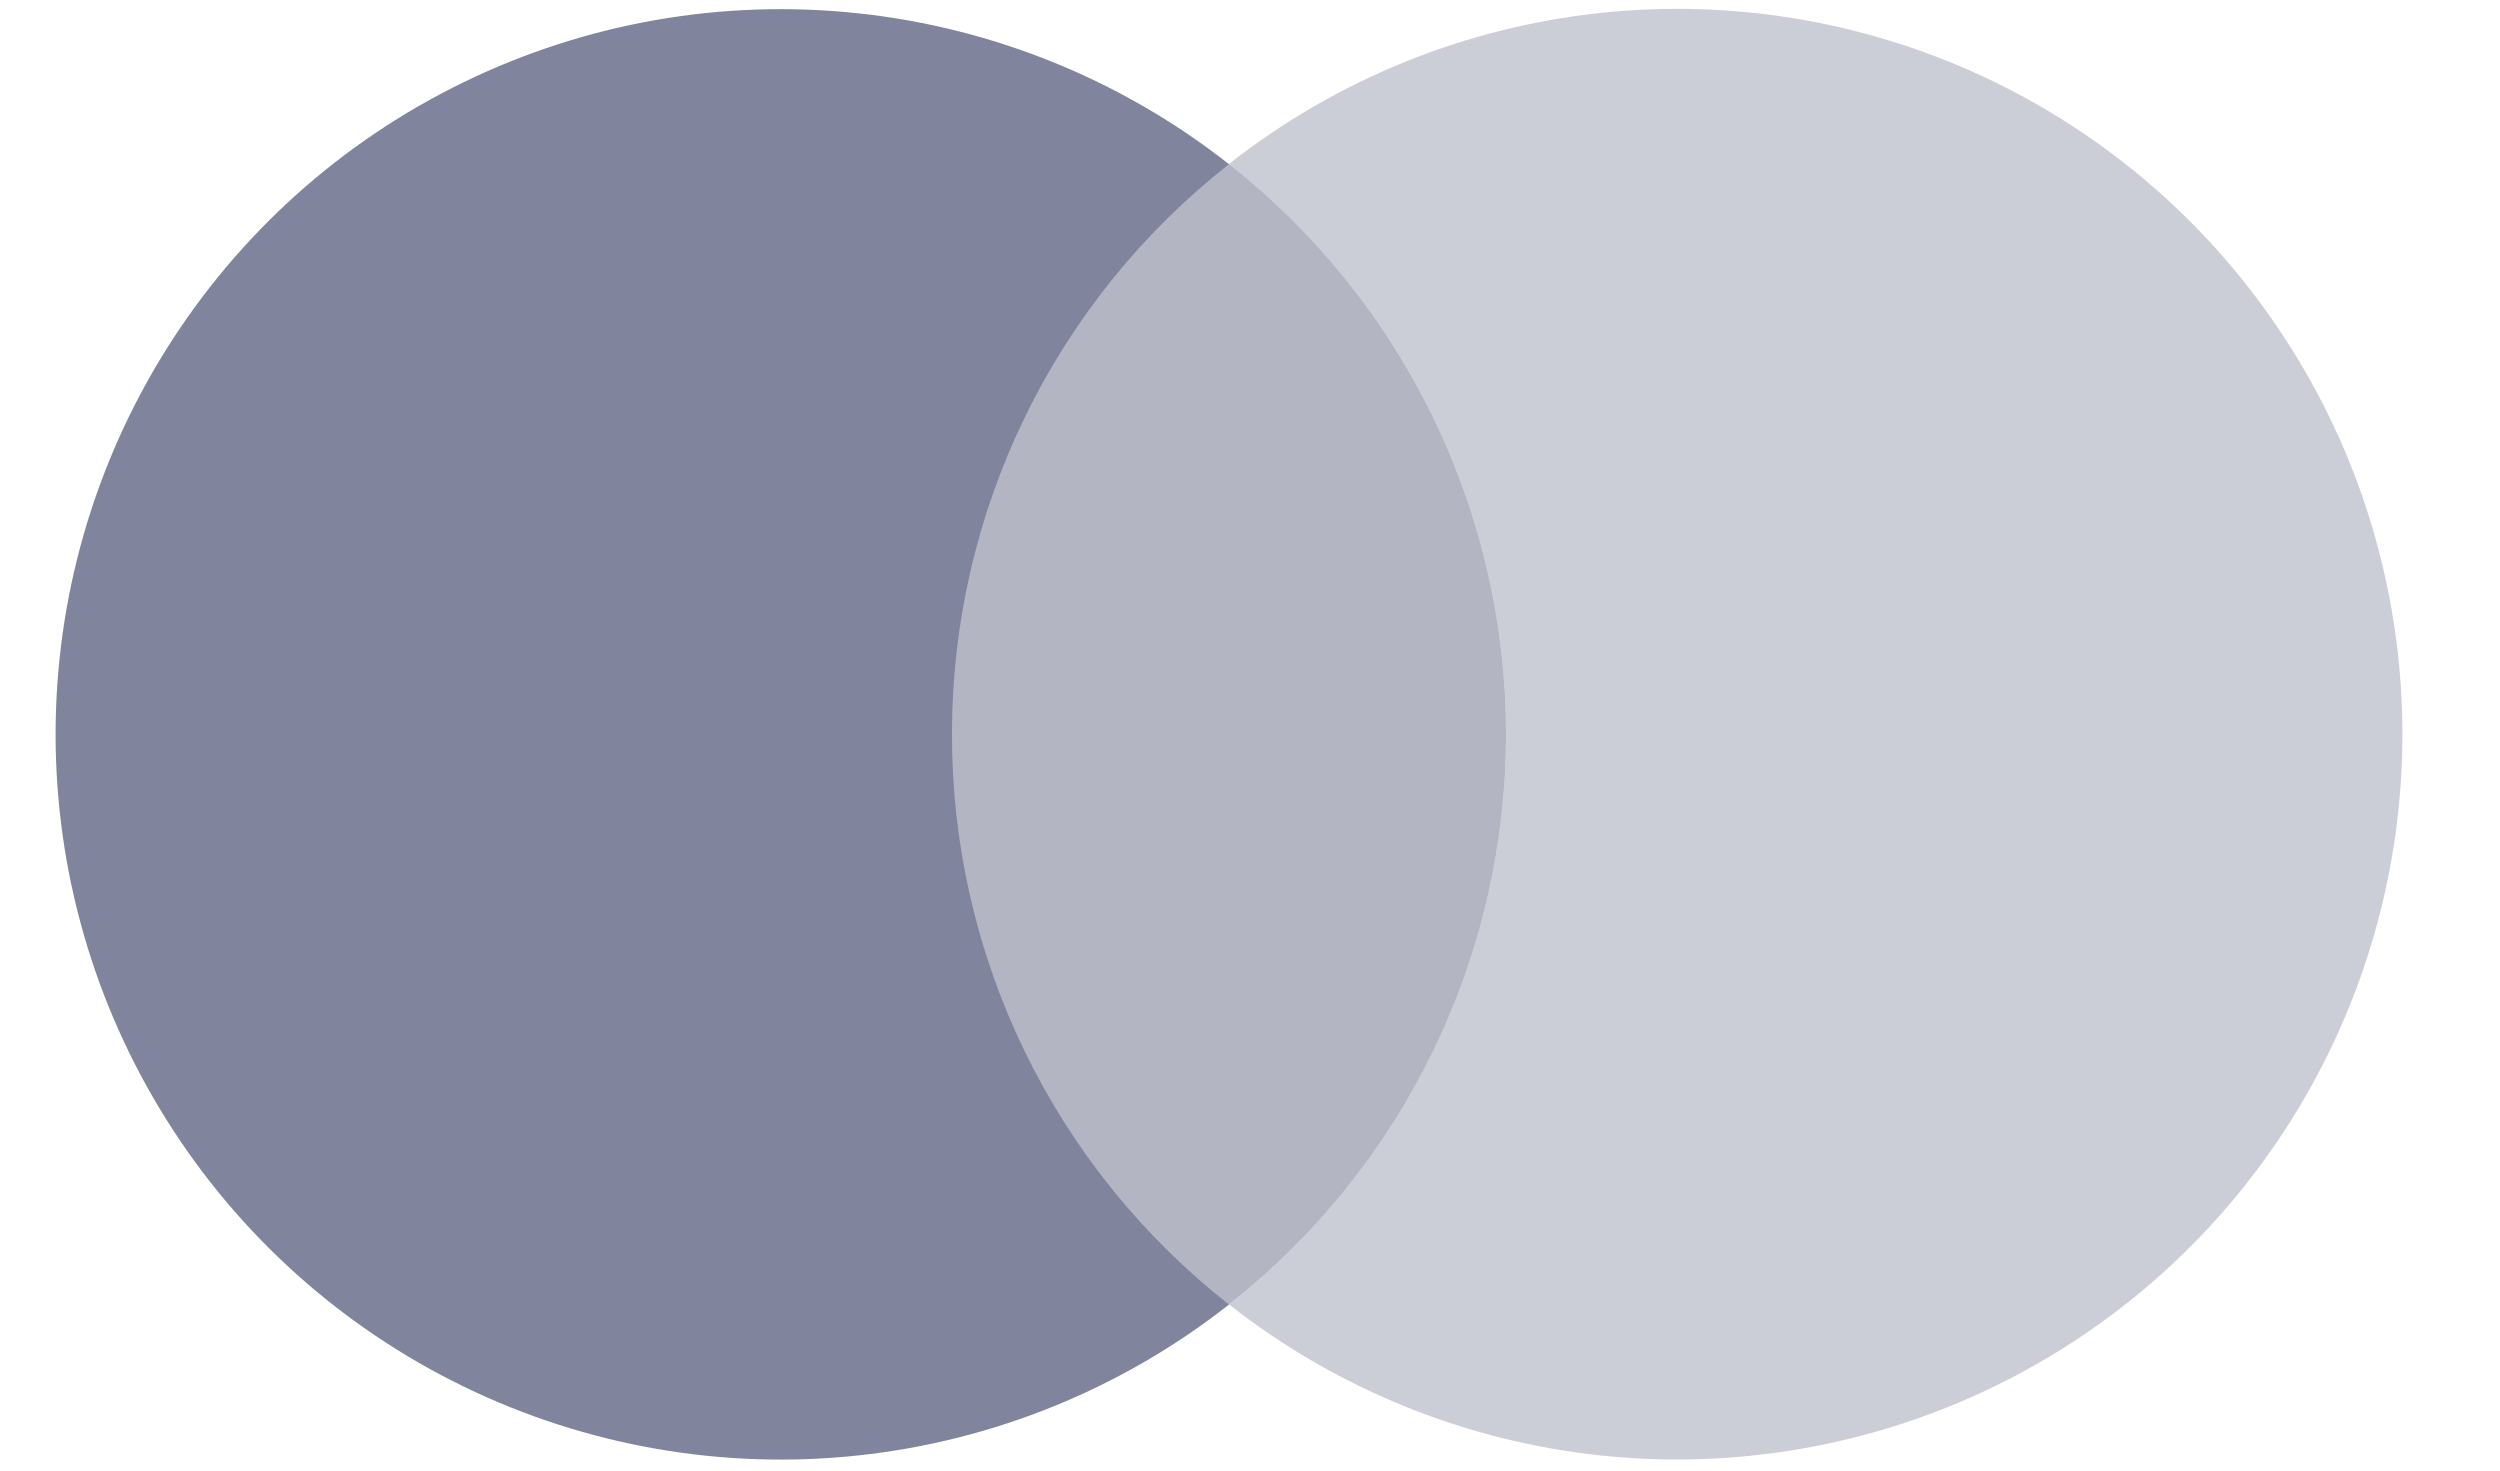 <svg width="34" height="20" viewBox="0 0 34 20" fill="none" xmlns="http://www.w3.org/2000/svg">
<g clip-path="url(#clip0_22_1231)">
<path opacity="0.4" d="M32.673 9.986C32.672 11.837 32.152 13.65 31.17 15.219C30.188 16.788 28.784 18.049 27.12 18.857C25.455 19.666 23.596 19.99 21.756 19.793C19.916 19.595 18.169 18.883 16.714 17.74C17.888 16.817 18.837 15.639 19.49 14.296C20.143 12.952 20.482 11.478 20.482 9.985C20.482 8.491 20.143 7.017 19.49 5.674C18.837 4.33 17.888 3.153 16.714 2.23C18.169 1.086 19.916 0.375 21.756 0.177C23.596 -0.021 25.455 0.303 27.12 1.112C28.784 1.921 30.188 3.182 31.17 4.751C32.152 6.319 32.672 8.133 32.673 9.983V9.986Z" fill="#80849C"/>
<path opacity="0.6" d="M16.714 2.23H11.969V17.74H16.714C17.888 16.817 18.837 15.64 19.49 14.296C20.143 12.953 20.482 11.479 20.482 9.985C20.482 8.492 20.143 7.018 19.49 5.674C18.837 4.331 17.888 3.153 16.714 2.23Z" fill="#80849C"/>
<path d="M12.947 9.986C12.945 8.493 13.284 7.019 13.937 5.675C14.589 4.332 15.539 3.155 16.714 2.233C15.259 1.089 13.511 0.378 11.671 0.181C9.831 -0.017 7.973 0.308 6.308 1.117C4.644 1.925 3.24 3.186 2.259 4.755C1.277 6.324 0.756 8.137 0.756 9.988C0.756 11.838 1.277 13.651 2.259 15.22C3.24 16.789 4.644 18.05 6.308 18.858C7.973 19.667 9.831 19.992 11.671 19.794C13.511 19.597 15.259 18.886 16.714 17.742C15.539 16.82 14.589 15.642 13.936 14.299C13.283 12.955 12.945 11.48 12.947 9.986Z" fill="#80849C"/>
</g>
<defs>
<clipPath id="clip0_22_1231">
<rect width="33" height="20" fill="white" transform="translate(0.547)"/>
</clipPath>
</defs>
</svg>
